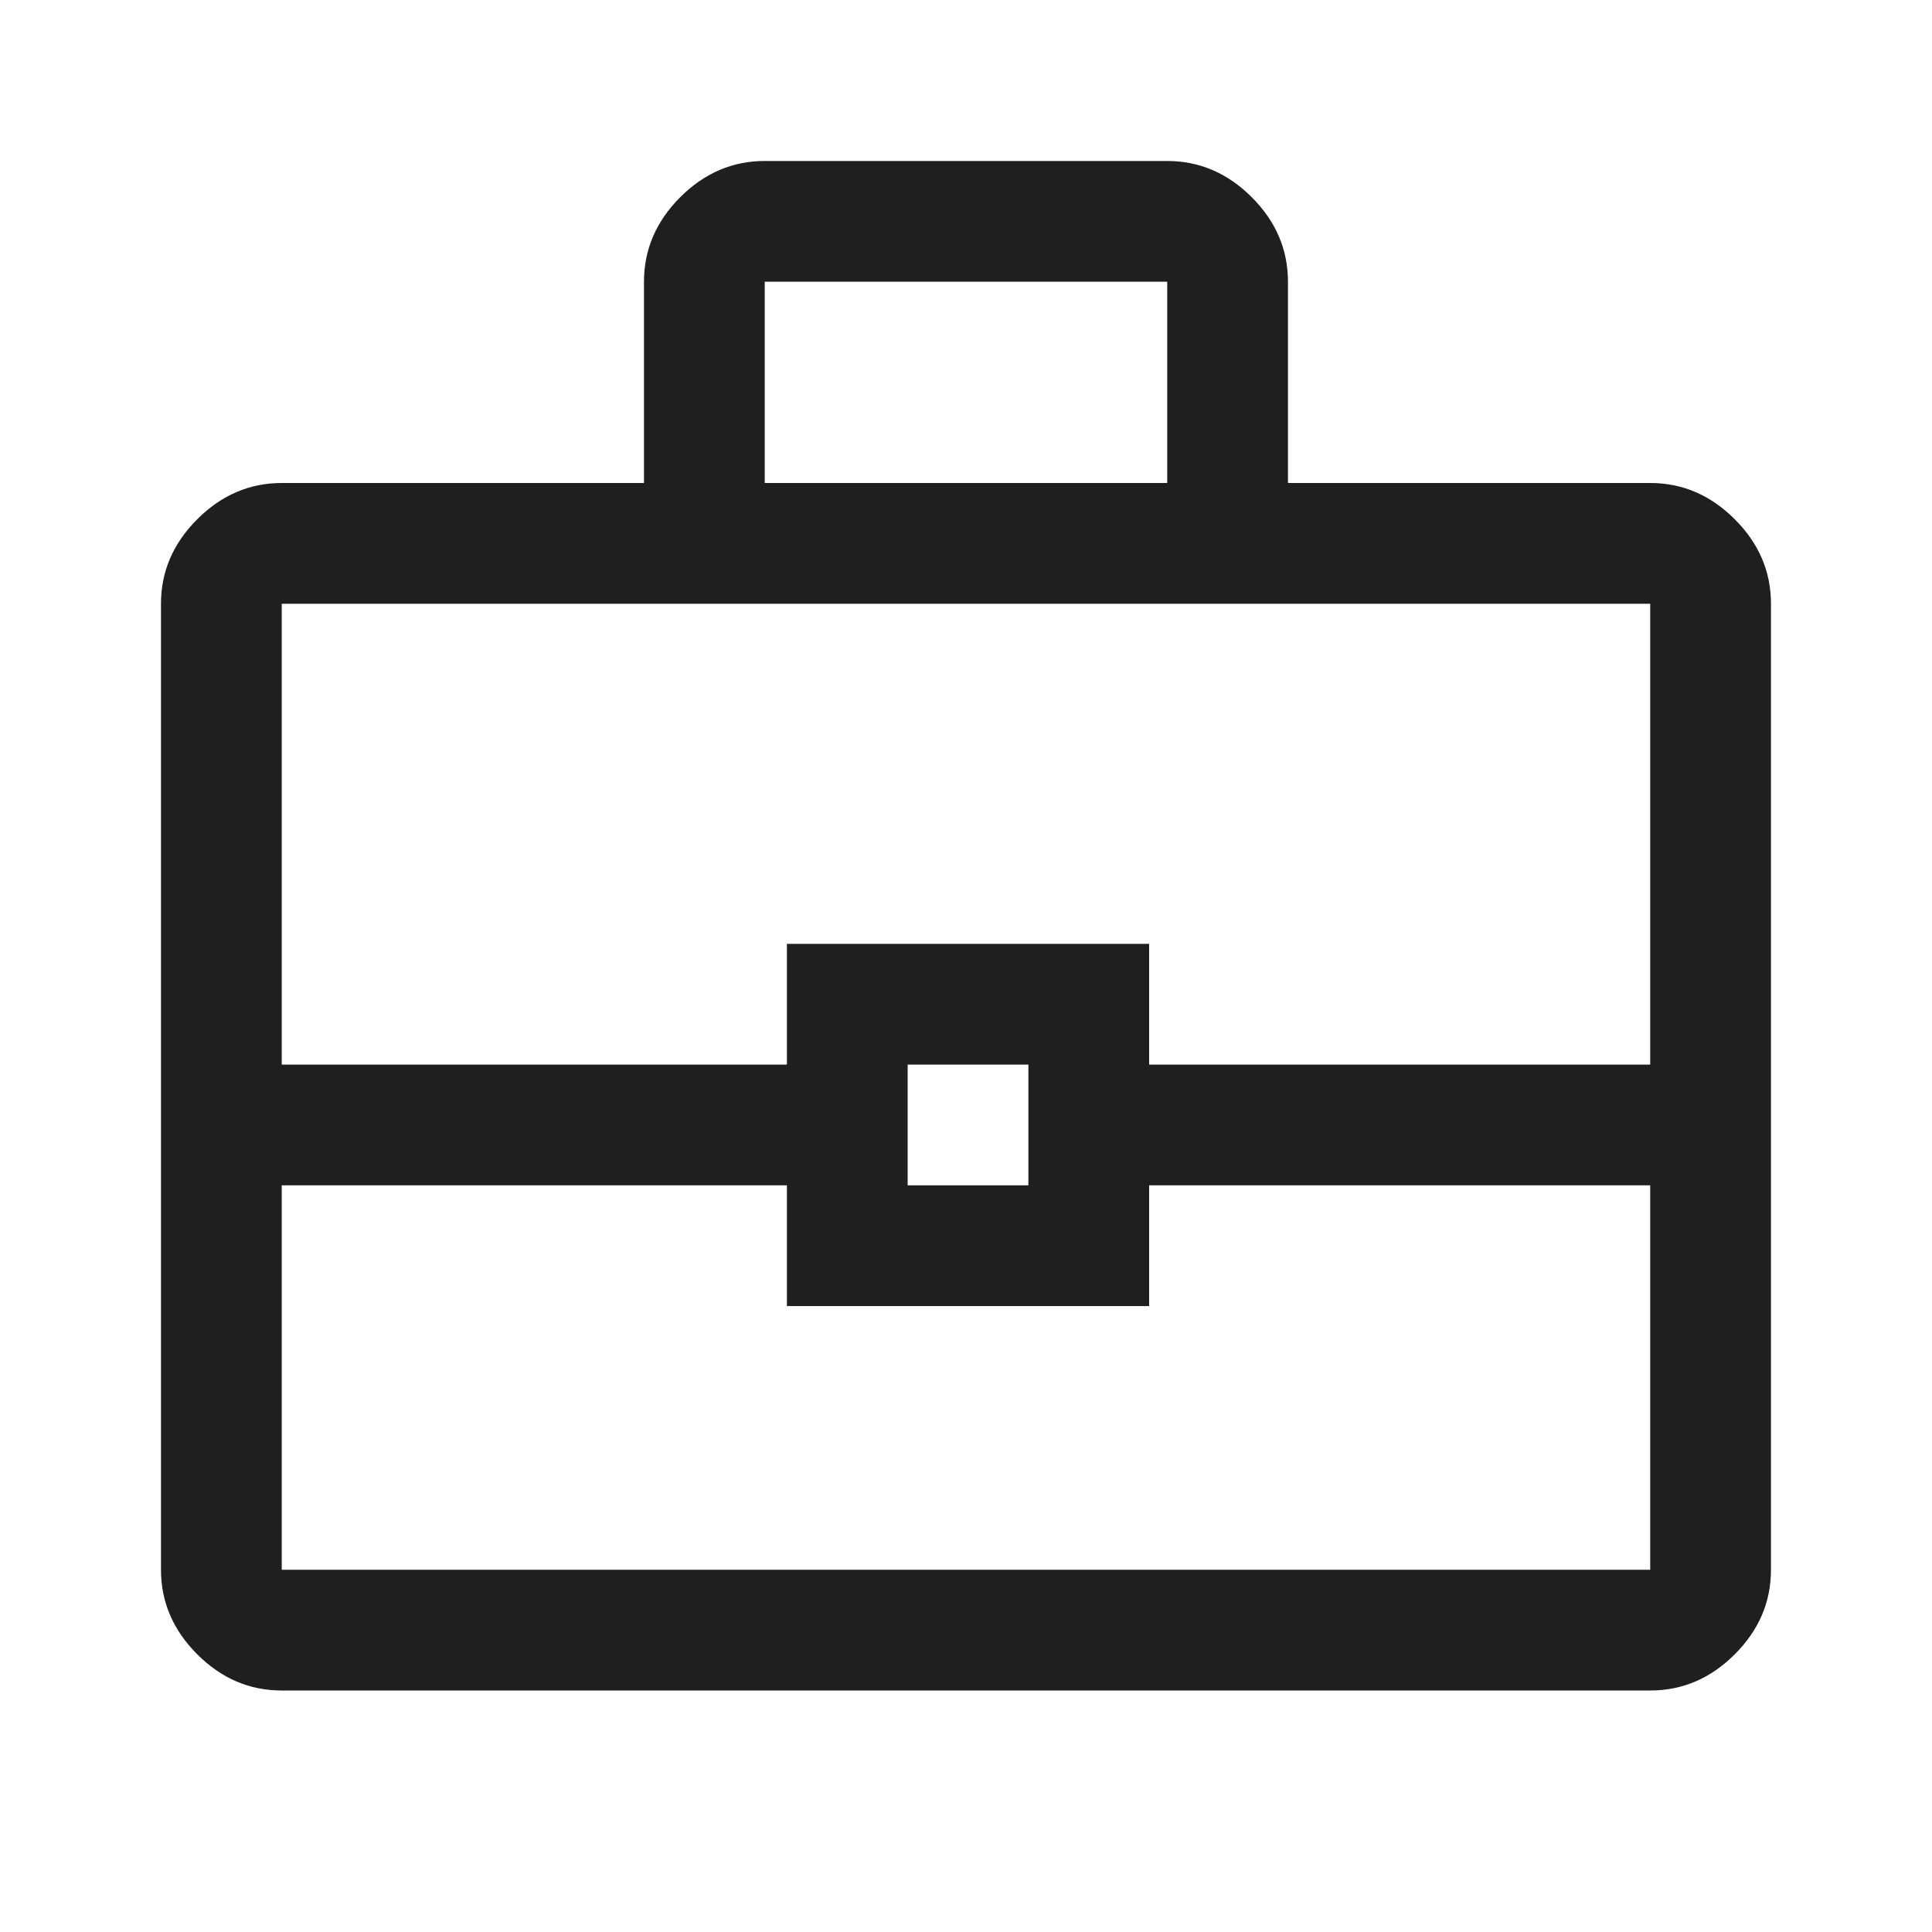 <svg width="34" height="34" viewBox="0 0 34 34" fill="none" xmlns="http://www.w3.org/2000/svg">
<path d="M4.958 29.75C4.391 29.75 3.896 29.538 3.471 29.113C3.046 28.688 2.833 28.192 2.833 27.625V10.625C2.833 10.058 3.046 9.563 3.471 9.138C3.896 8.713 4.391 8.5 4.958 8.5H11.333V4.958C11.333 4.392 11.546 3.896 11.97 3.471C12.396 3.046 12.891 2.833 13.458 2.833H20.541C21.108 2.833 21.604 3.046 22.029 3.471C22.454 3.896 22.666 4.392 22.666 4.958V8.5H29.041C29.608 8.5 30.104 8.713 30.529 9.138C30.954 9.563 31.166 10.058 31.166 10.625V27.625C31.166 28.192 30.954 28.688 30.529 29.113C30.104 29.538 29.608 29.75 29.041 29.75H4.958ZM13.458 8.5H20.541V4.958H13.458V8.5ZM29.041 20.86H20.223V22.985H13.848V20.86H4.958V27.625H29.041V20.86ZM15.973 20.86H18.098V18.735H15.973V20.86ZM4.958 18.735H13.848V16.61H20.223V18.735H29.041V10.625H4.958V18.735Z" fill="#1F1F1F"/>
</svg>
